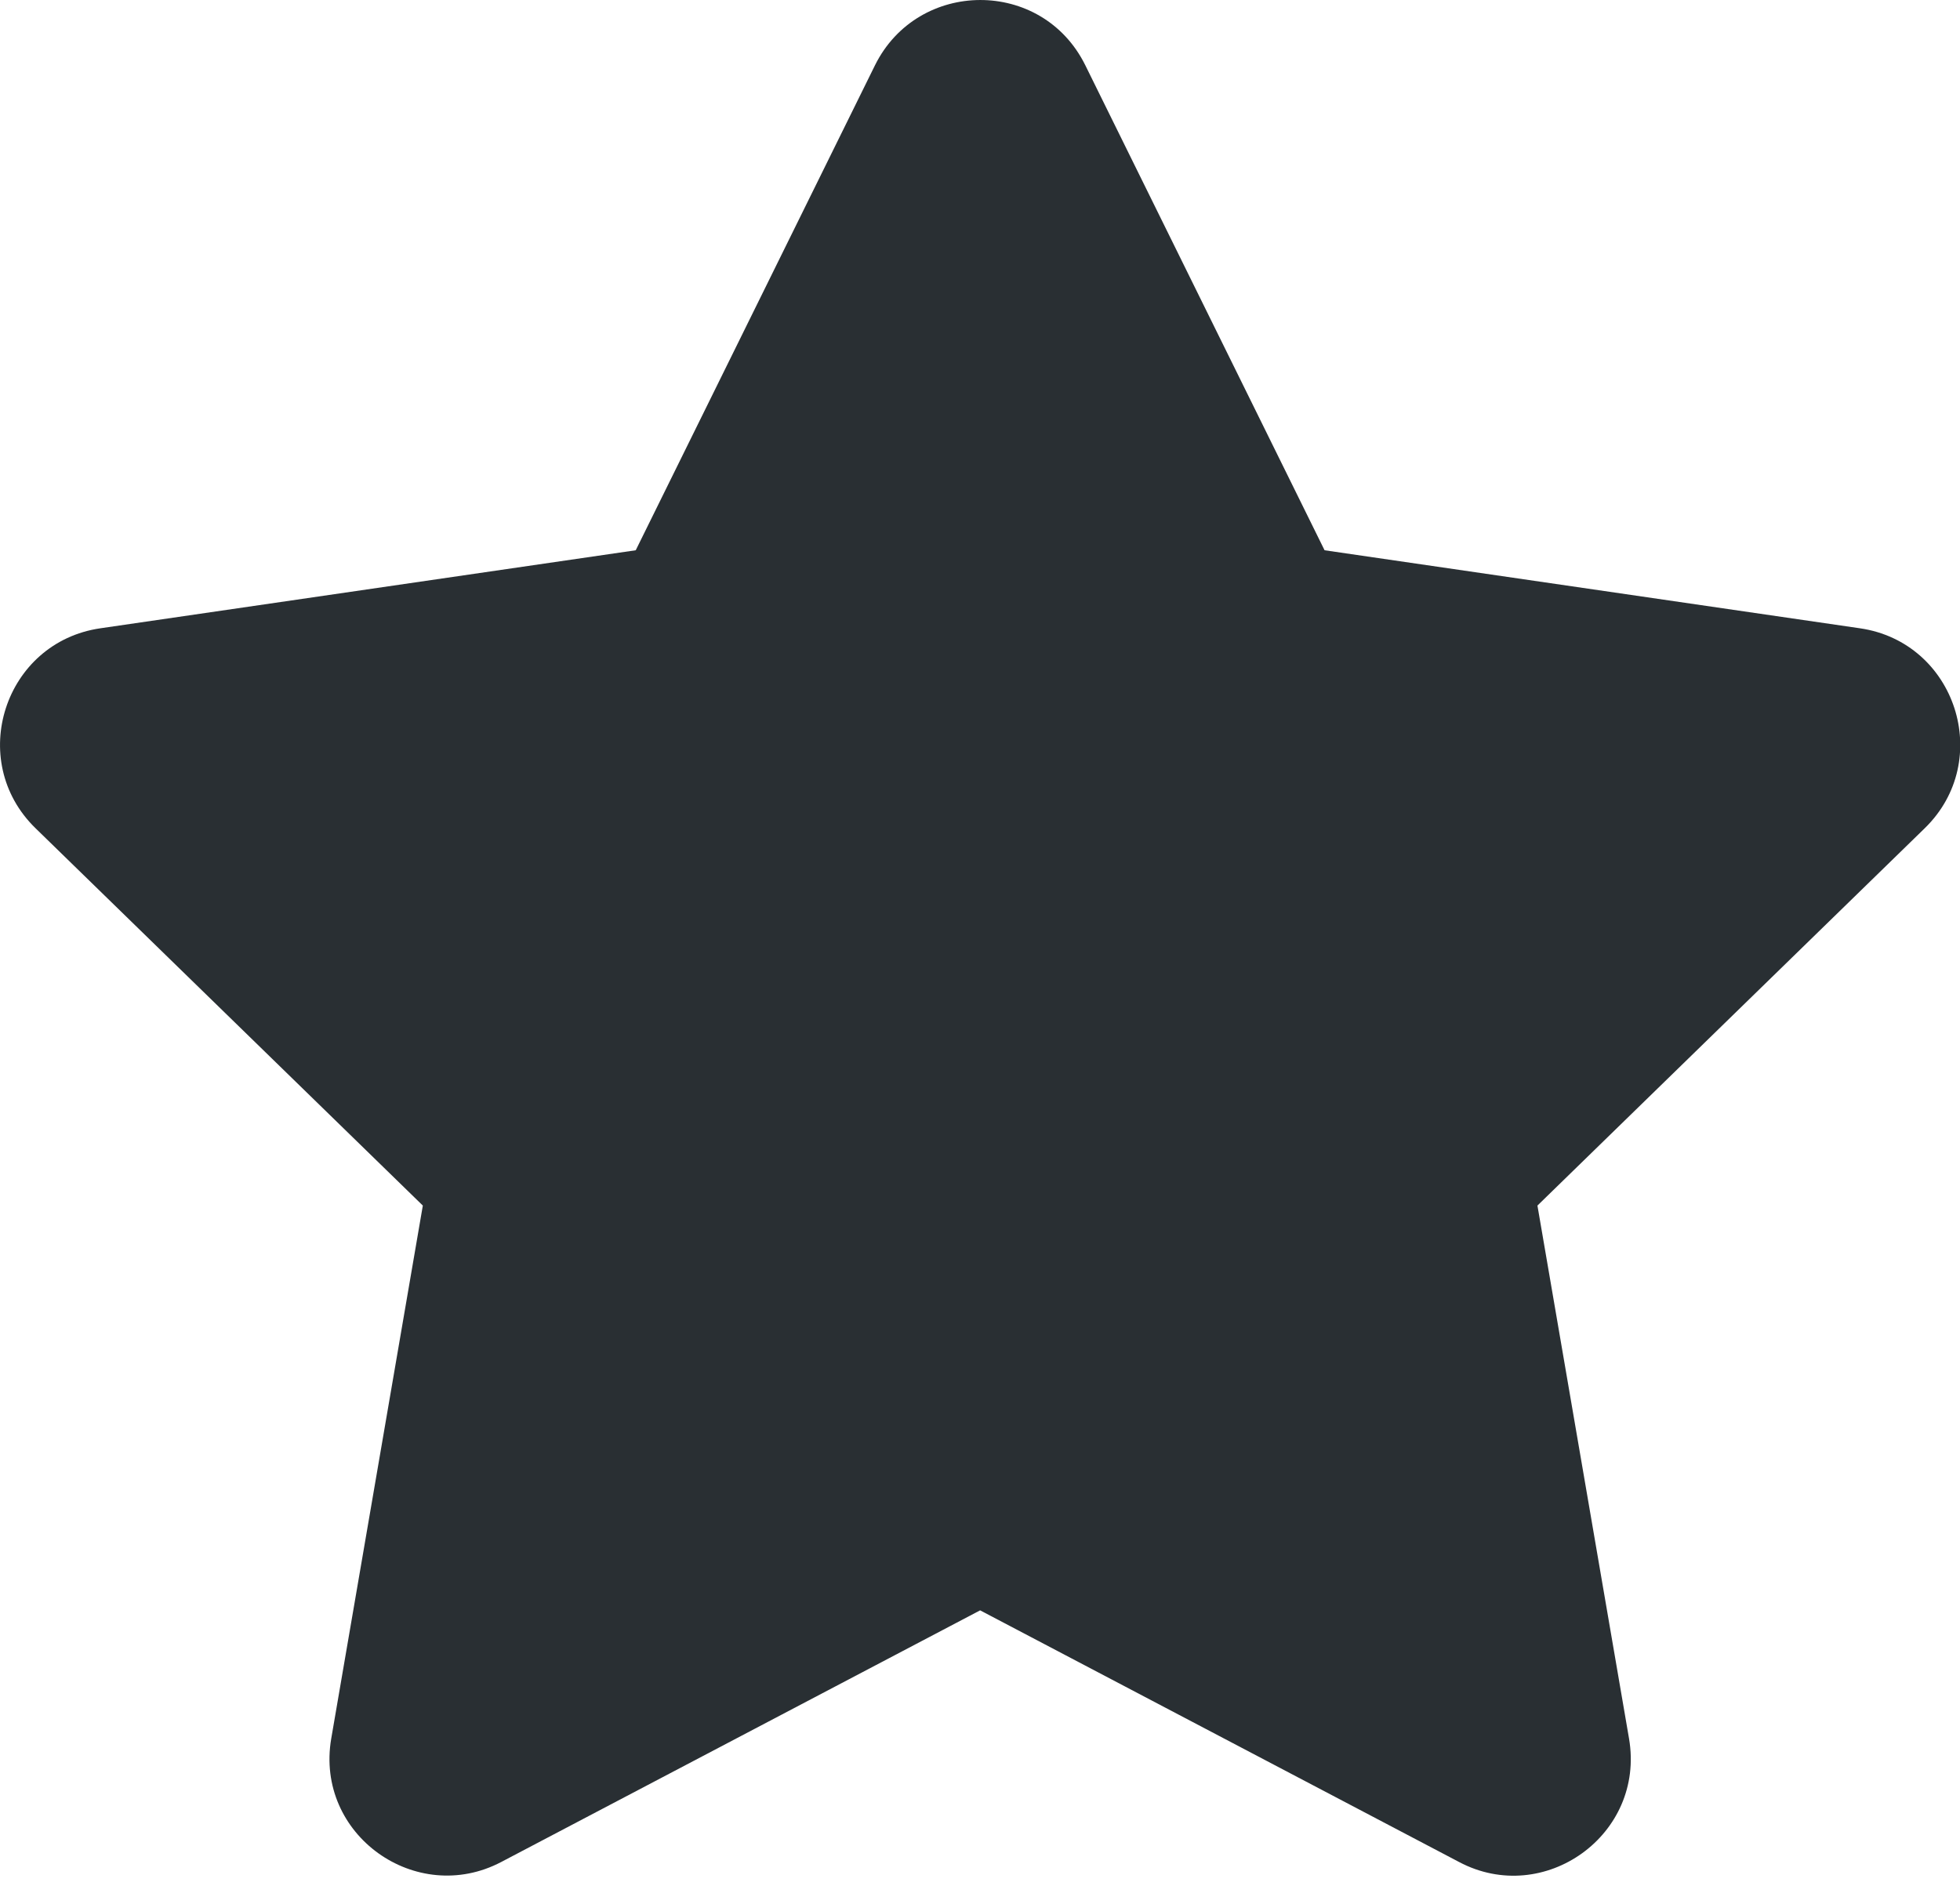 <svg width="59" height="57" viewBox="0 0 59 57" fill="none" xmlns="http://www.w3.org/2000/svg">
<path d="M32.67 1.965L39.872 16.567L55.986 18.916C58.875 19.335 60.033 22.897 57.938 24.937L46.28 36.297L49.037 52.344C49.533 55.244 46.478 57.417 43.92 56.06L29.504 48.484L15.089 56.06C12.53 57.406 9.475 55.244 9.971 52.344L12.728 36.297L1.07 24.937C-1.025 22.897 0.133 19.335 3.023 18.916L19.137 16.567L26.339 1.965C27.629 -0.638 31.368 -0.671 32.67 1.965Z" fill="#292F33"/>
</svg>
